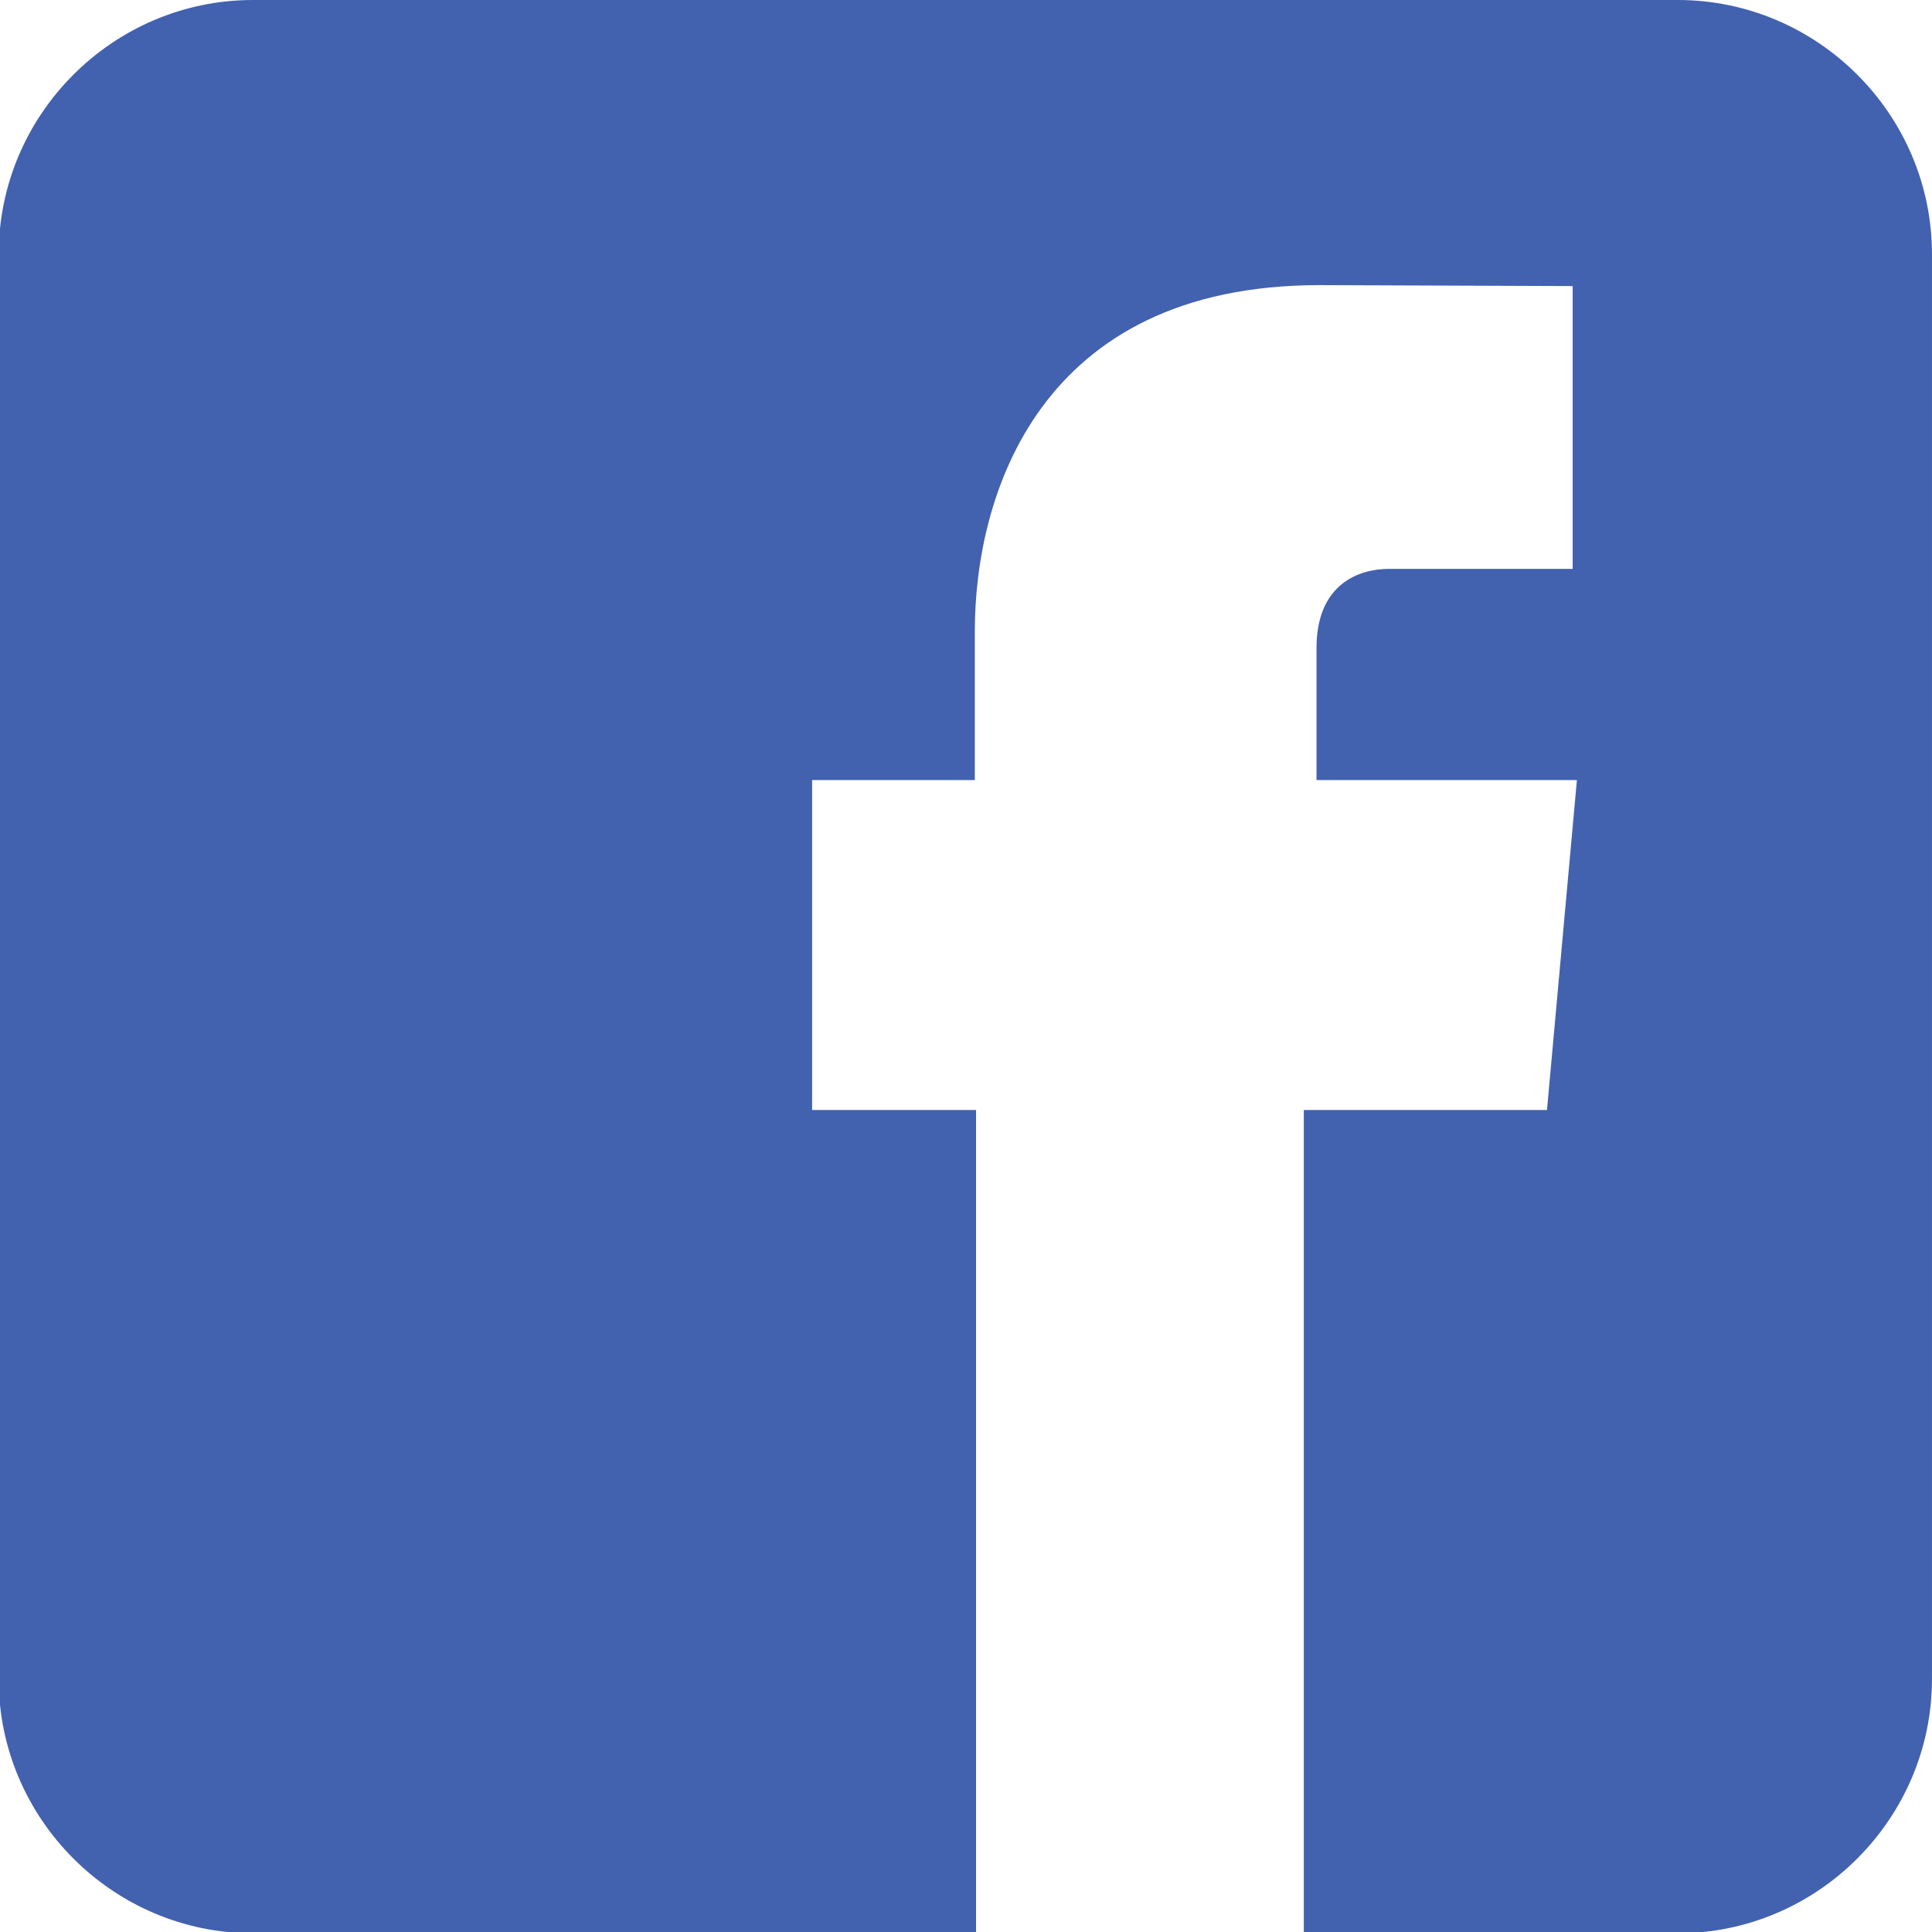 <?xml version="1.0" encoding="UTF-8" standalone="no"?>
<!-- Created with Inkscape (http://www.inkscape.org/) -->

<svg
   xmlns:dc="http://purl.org/dc/elements/1.1/"
   xmlns:cc="http://creativecommons.org/ns#"
   xmlns:rdf="http://www.w3.org/1999/02/22-rdf-syntax-ns#"
   xmlns:svg="http://www.w3.org/2000/svg"
   xmlns="http://www.w3.org/2000/svg"
   xmlns:sodipodi="http://sodipodi.sourceforge.net/DTD/sodipodi-0.dtd"
   xmlns:inkscape="http://www.inkscape.org/namespaces/inkscape"
   width="4.992mm"
   height="4.992mm"
   viewBox="0 0 4.992 4.992"
   version="1.1"
   id="svg12484"
   inkscape:export-xdpi="300"
   inkscape:export-ydpi="300"
   inkscape:version="0.92.4 (5da689c313, 2019-01-14)"
   sodipodi:docname="icon-features-facebook.svg">
  <defs
     id="defs12478">
    <clipPath
       clipPathUnits="userSpaceOnUse"
       id="clipPath1956">
      <path
         d="m 1246.311,1788.66 h 1059.86 v 26.597 h -1059.86 z"
         id="path1954"
         inkscape:connector-curvature="0" />
    </clipPath>
    <clipPath
       clipPathUnits="userSpaceOnUse"
       id="clipPath1964">
      <path
         d="m 1243.31,1839.83 h 1067.17 v -69.9 H 1243.31 Z"
         id="path1962"
         inkscape:connector-curvature="0" />
    </clipPath>
    <clipPath
       clipPathUnits="userSpaceOnUse"
       id="clipPath1968">
      <path
         d="m 1243.311,1769.927 h 1067.172 v 69.898 H 1243.311 Z"
         id="path1966"
         inkscape:connector-curvature="0" />
    </clipPath>
    <clipPath
       clipPathUnits="userSpaceOnUse"
       id="clipPath5696">
      <path
         d="m 1246.303,1477.935 h 1059.86 v 184.586 h -1059.86 z"
         id="path5694"
         inkscape:connector-curvature="0" />
    </clipPath>
    <clipPath
       clipPathUnits="userSpaceOnUse"
       id="clipPath10868">
      <path
         d="m 1968.09,1285.36 h 112.01 v -62.31 h -112.01 z"
         id="path10866"
         inkscape:connector-curvature="0" />
    </clipPath>
    <clipPath
       clipPathUnits="userSpaceOnUse"
       id="clipPath11122">
      <path
         d="m 2003.74,1135.39 h 73.11 v -73.16 h -73.11 z"
         id="path11120"
         inkscape:connector-curvature="0" />
    </clipPath>
    <clipPath
       clipPathUnits="userSpaceOnUse"
       id="clipPath11156">
      <path
         d="m 2005.12,986.952 h 73.19 v -63.701 h -73.19 z"
         id="path11154"
         inkscape:connector-curvature="0" />
    </clipPath>
    <clipPath
       clipPathUnits="userSpaceOnUse"
       id="clipPath4198">
      <path
         d="m 1882.313,680.693 h 201.469 v 134.113 h -201.469 z"
         id="path4196"
         inkscape:connector-curvature="0" />
    </clipPath>
    <clipPath
       clipPathUnits="userSpaceOnUse"
       id="clipPath4270">
      <path
         d="M 0,2113.116 H 3819.781 V 0 H 0 Z"
         id="path4268"
         inkscape:connector-curvature="0" />
    </clipPath>
  </defs>
  <sodipodi:namedview
     id="base"
     pagecolor="#ffffff"
     bordercolor="#666666"
     borderopacity="1.0"
     inkscape:pageopacity="0.0"
     inkscape:pageshadow="2"
     inkscape:zoom="1.4"
     inkscape:cx="-141.05545"
     inkscape:cy="152.46485"
     inkscape:document-units="mm"
     inkscape:current-layer="layer1"
     showgrid="false"
     fit-margin-top="0"
     fit-margin-left="0"
     fit-margin-right="0"
     fit-margin-bottom="0"
     inkscape:window-width="1920"
     inkscape:window-height="1017"
     inkscape:window-x="-8"
     inkscape:window-y="-8"
     inkscape:window-maximized="1"
     inkscape:pagecheckerboard="true" />
  <g
     inkscape:label="Layer 1"
     inkscape:groupmode="layer"
     id="layer1"
     transform="translate(4.211,-171.796)">
    <g
       id="g4300"
       transform="matrix(0.353,0,0,-0.353,0.124,171.796)">
      <path
         d="m 0,0 h -10.429 c -1.023,0 -1.861,-0.837 -1.861,-1.861 V -12.29 c 0,-1.023 0.838,-1.861 1.861,-1.861 h 5.293 v 6.026 h -1.2 v 2.415 h 1.191 v 1.091 c 0,0.989 0.467,2.532 2.523,2.532 l 1.853,-0.007 v -2.07 h -1.345 c -0.219,0 -0.53,-0.11 -0.53,-0.58 V -5.71 h 1.906 l -0.219,-2.415 h -1.78 v -6.026 H 0 c 1.023,0 1.861,0.838 1.861,1.861 V -1.861 C 1.861,-0.837 1.023,0 0,0"
         style="fill:#4261af;fill-opacity:1;fill-rule:nonzero;stroke:none"
         id="path4302"
         inkscape:connector-curvature="0" />
    </g>
  </g>
</svg>
